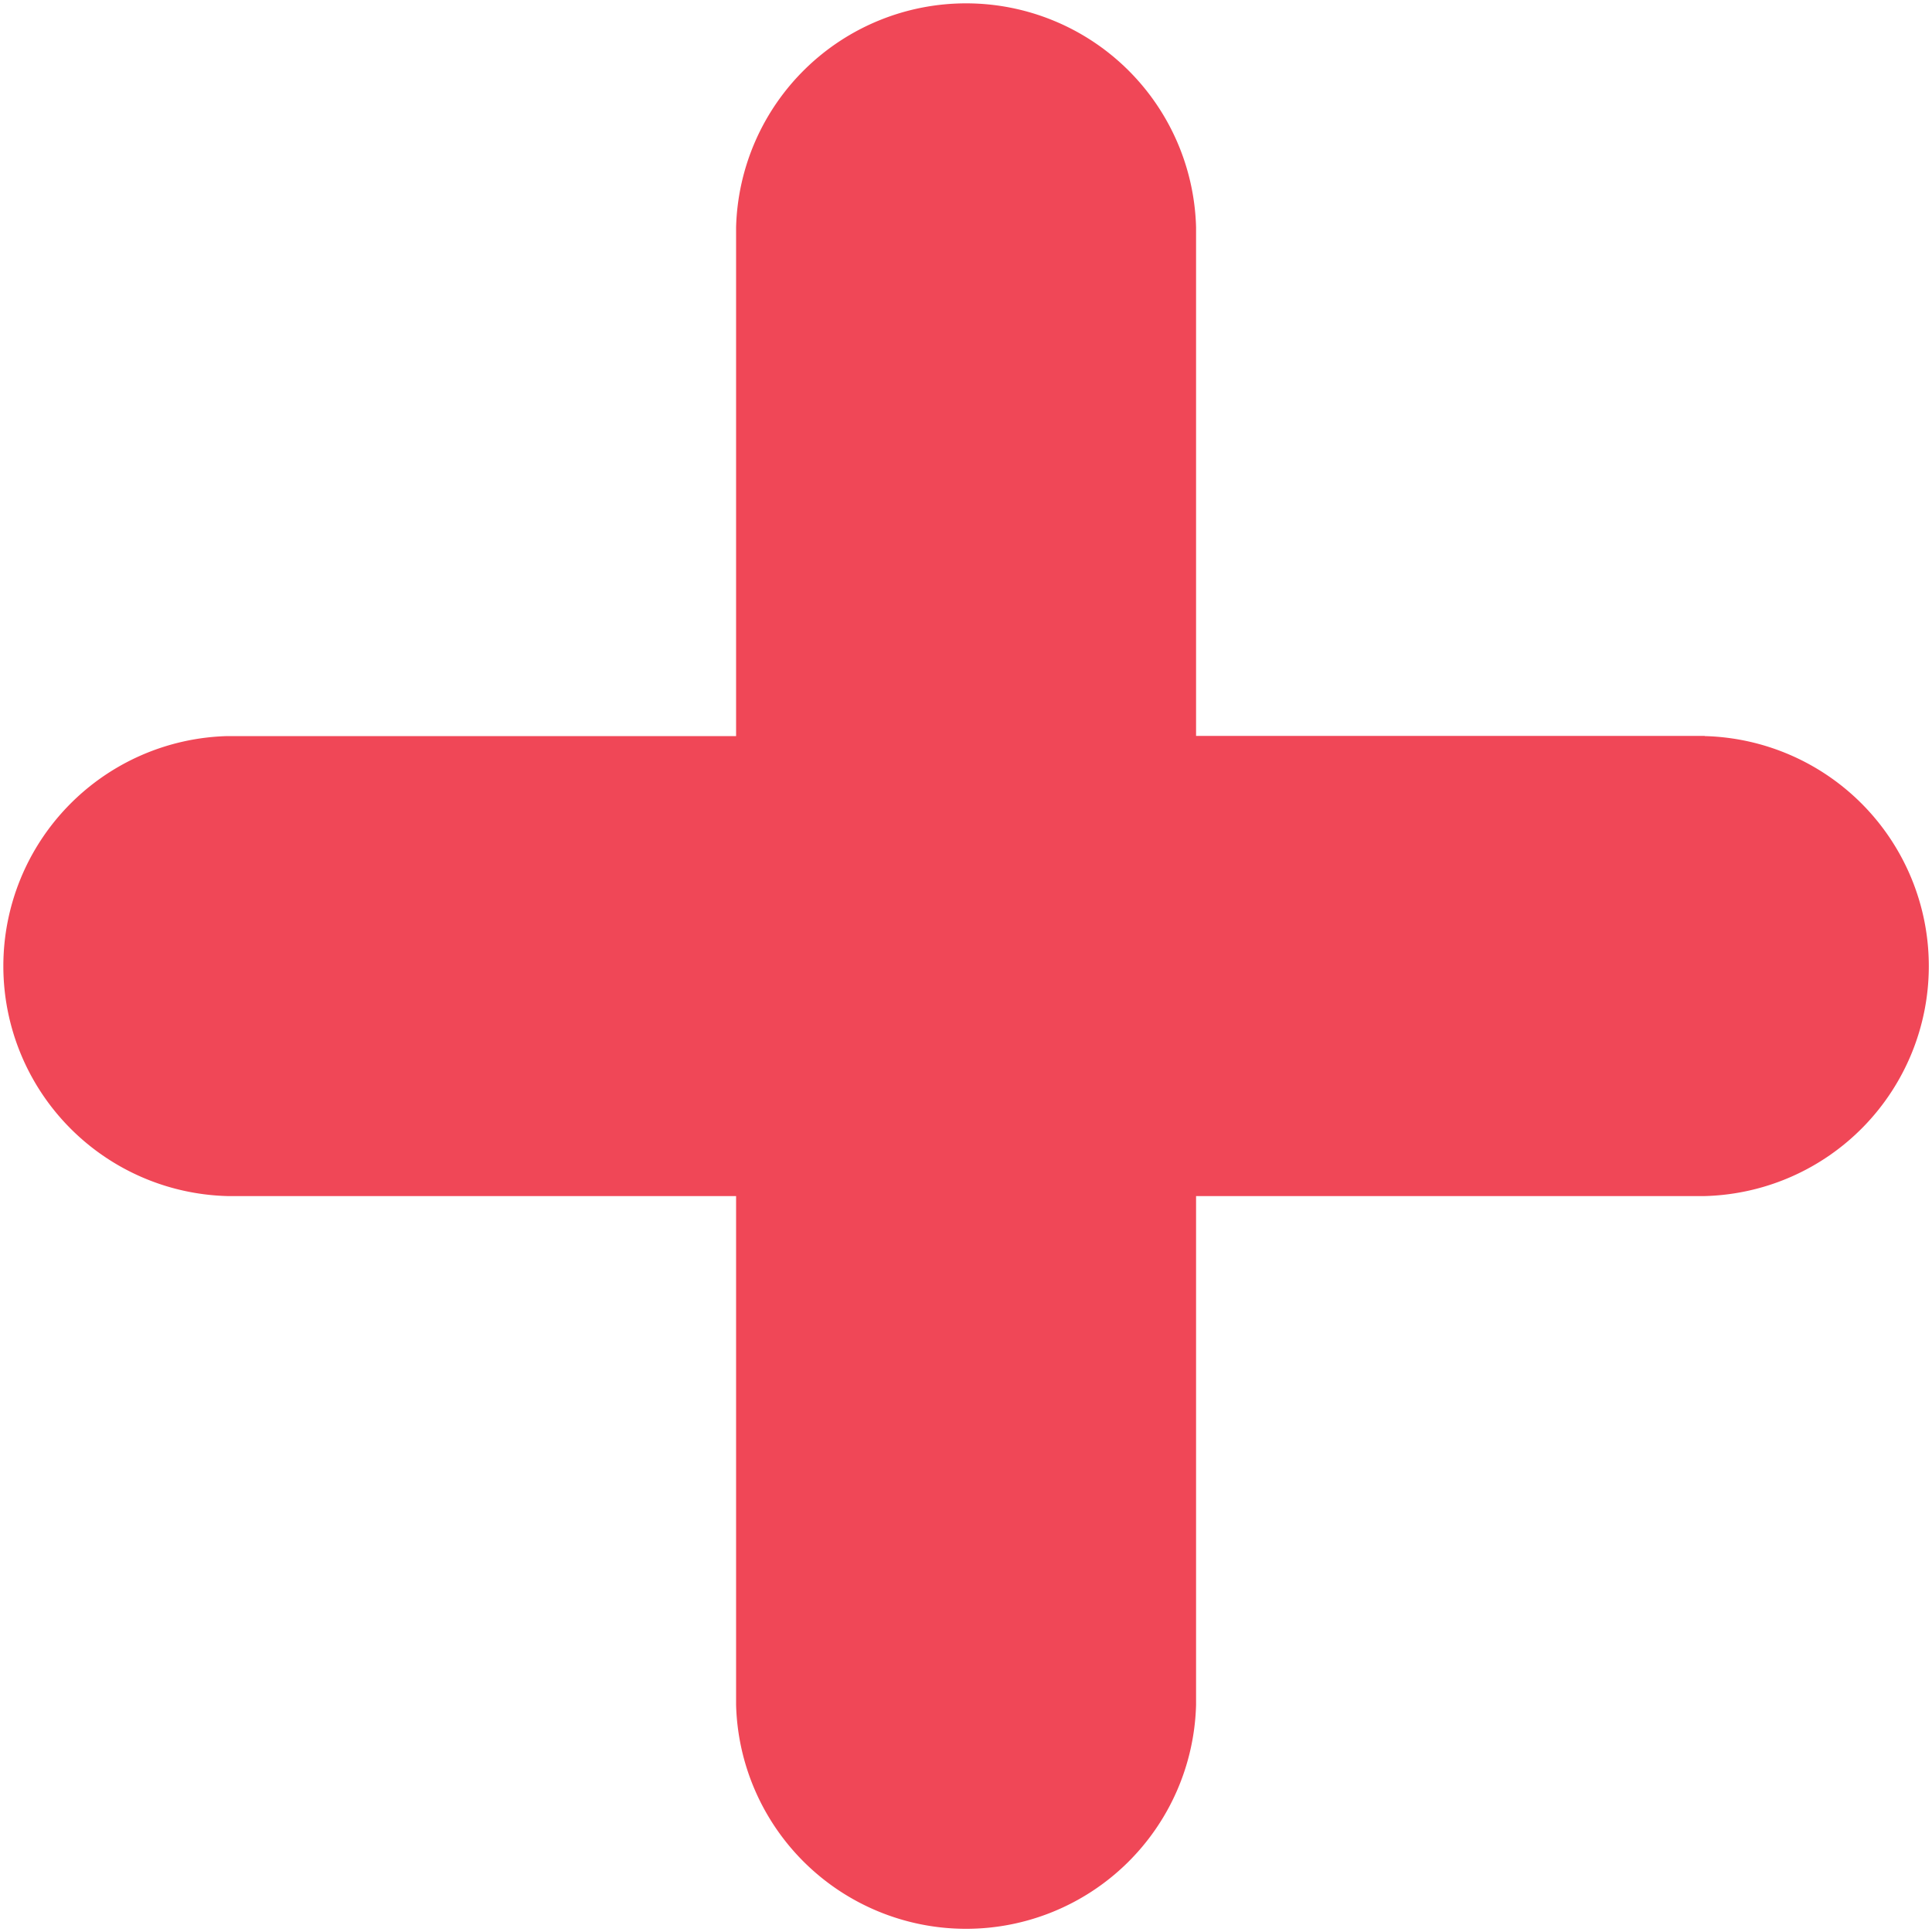 <svg xmlns="http://www.w3.org/2000/svg" width="12" height="12" viewBox="0 0 12 12">
  <path id="add_8_" data-name="add (8)" d="M10.588,4.571H7.429V1.412a1.429,1.429,0,0,0-2.857,0v3.16H1.412a1.429,1.429,0,0,0,0,2.857h3.16v3.16a1.429,1.429,0,0,0,2.857,0V7.429h3.16a1.429,1.429,0,0,0,0-2.857Z" fill="#f04757"/>
</svg>
